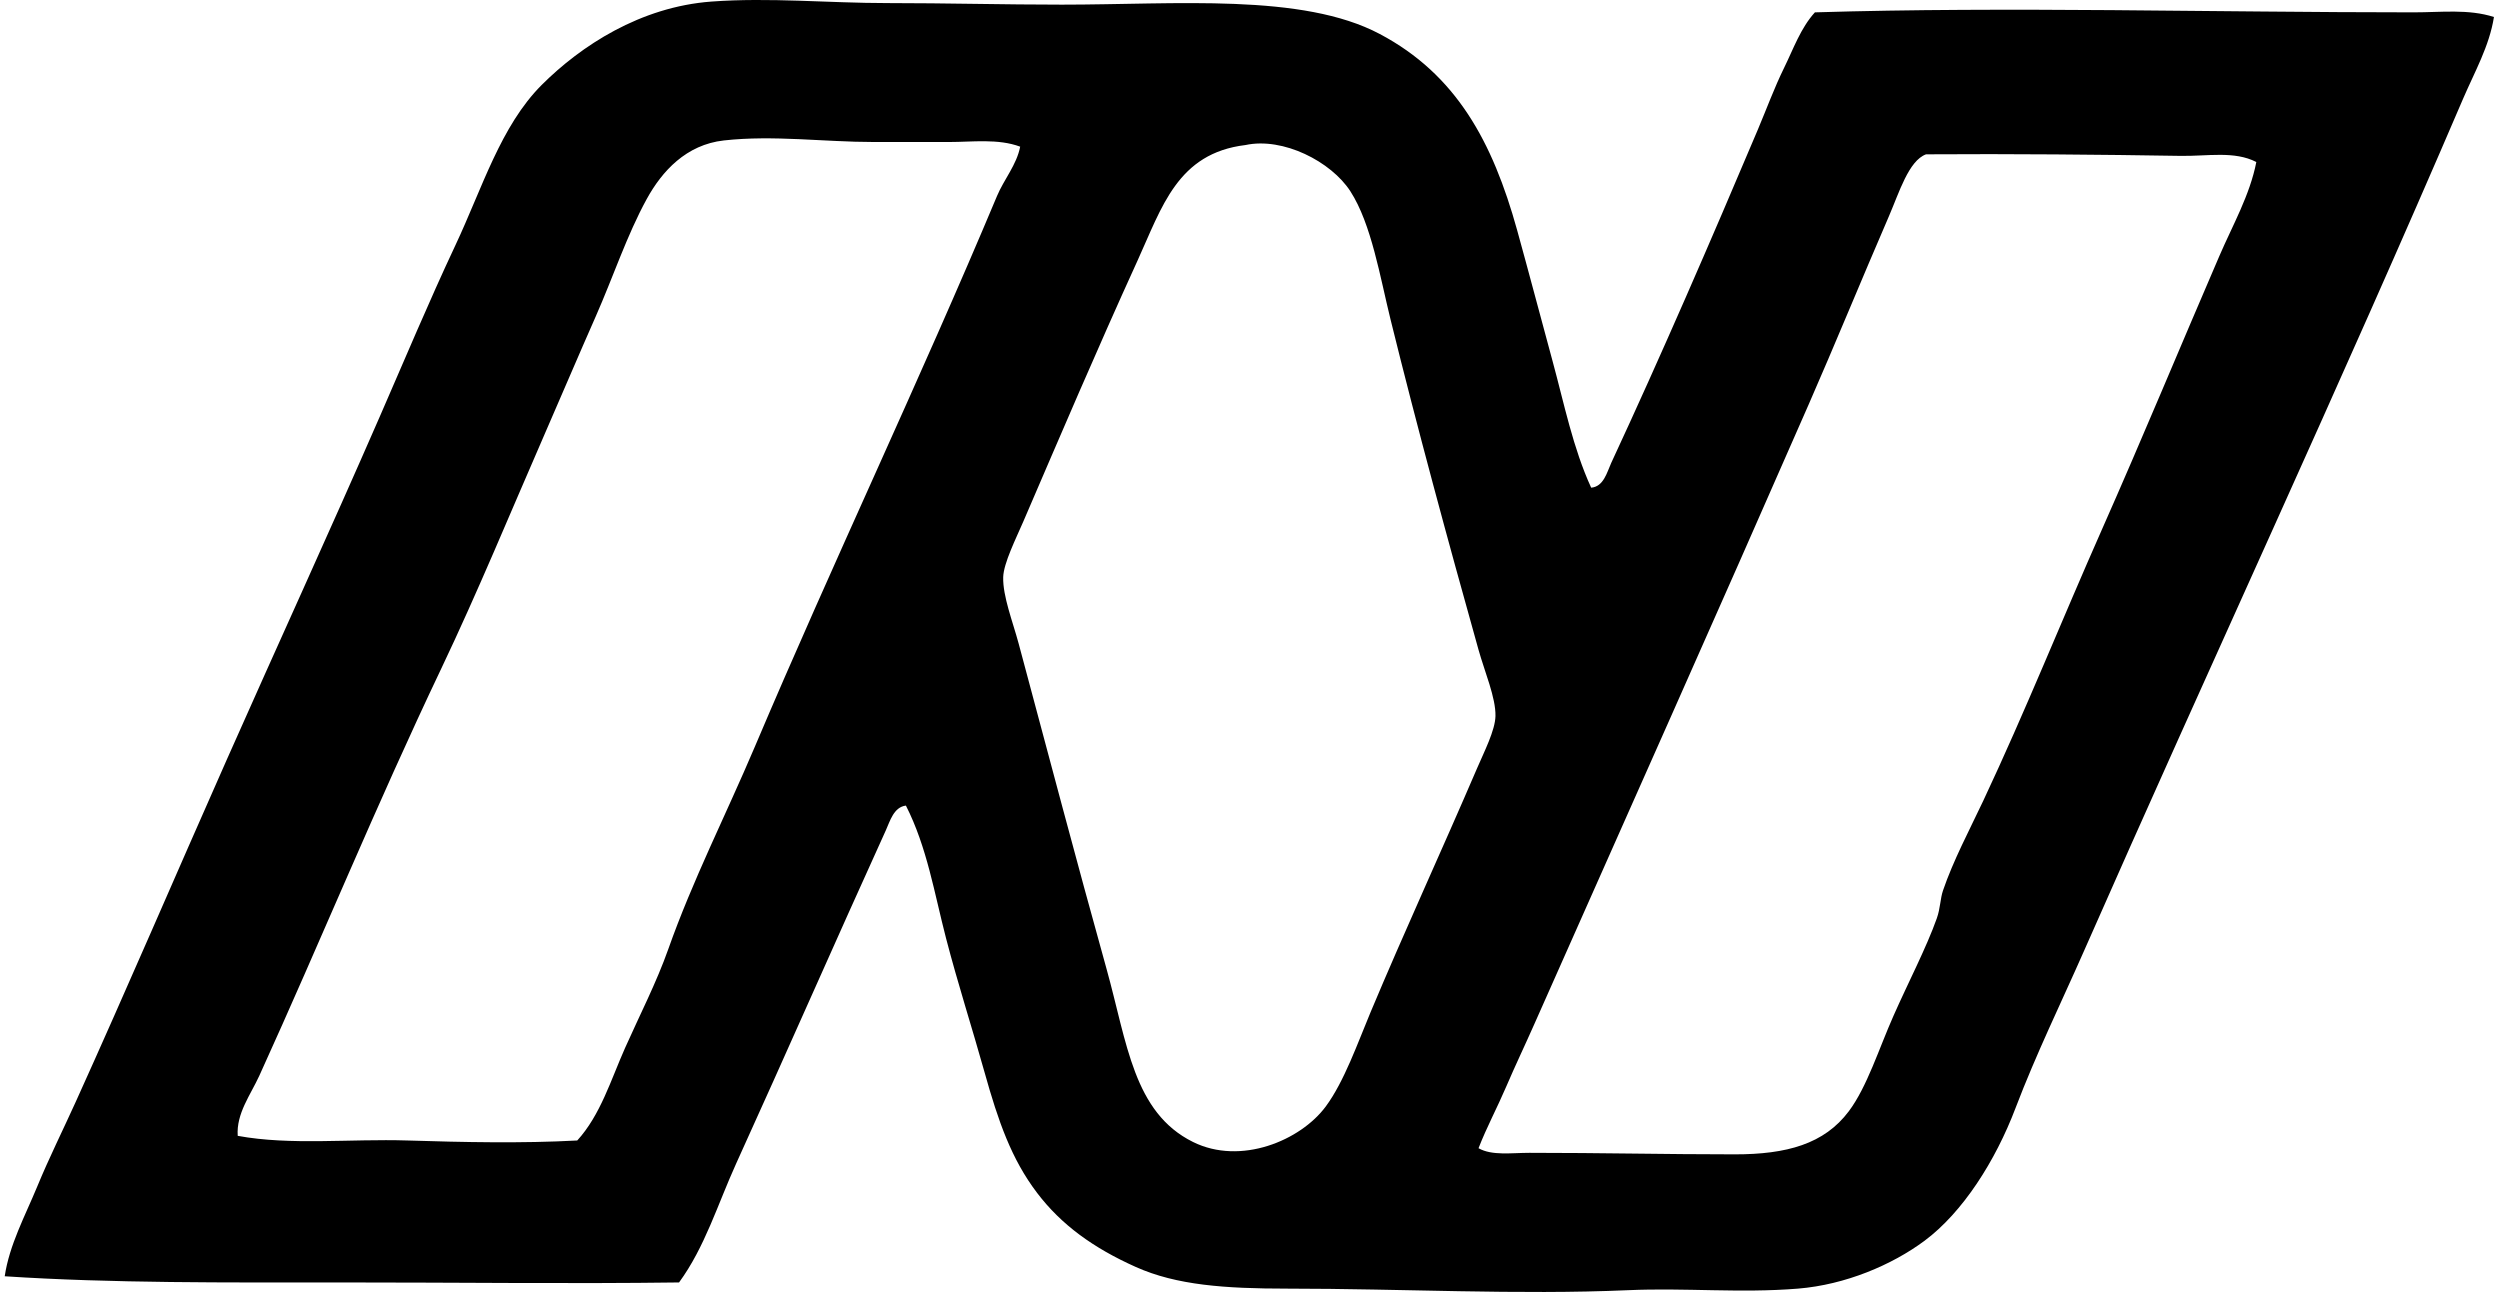 <svg xmlns="http://www.w3.org/2000/svg" width="387" height="200" fill="none" viewBox="0 0 387 200">
  <path fill="#000" fill-rule="evenodd" d="M246.314 75.493c1.95-.16 2.461-2.438 3.1-3.825 7.716-16.6 15.483-34.544 22.697-51.598 1.34-3.172 2.551-6.48 4.061-9.557 1.444-2.935 2.566-6.177 4.776-8.6 29.948-.914 61.752 0 92.694 0 4.204.004 8.473-.55 12.421.719-.706 4.51-3.015 8.544-4.781 12.662-18.934 44.172-39.188 87.653-58.765 132.109-3.332 7.564-7.356 15.819-10.513 24.126-3.105 8.174-8.16 16.131-14.091 20.548-5.027 3.734-12.241 6.806-19.592 7.403-8.974.729-17.376-.152-26.28.241-17.054.748-34.994-.241-52.796-.241-9.609-.005-17.111-.526-23.411-3.347-6.613-2.958-11.55-6.546-15.289-11.469-3.99-5.245-6.021-11.123-8.123-18.626-1.907-6.821-4.151-13.774-5.973-20.789-1.799-6.911-2.935-14.101-6.215-20.543-1.889.223-2.471 2.438-3.105 3.825-7.663 16.846-15.393 34.483-23.175 51.594-2.849 6.271-4.833 12.936-8.837 18.398-16.799.228-34.43-.004-52.318 0-17.613.005-35.472.133-52.068-.956.71-4.832 3.148-9.334 5.018-13.854 1.827-4.436 3.99-8.762 5.969-13.136 7.923-17.504 15.511-35.216 23.411-53.037 7.81-17.618 15.814-35.065 23.653-53.033 3.858-8.833 7.583-17.75 11.705-26.521 4.18-8.88 7.006-18.475 13.377-24.846C89.932 7.081 99.139 1.051 110.144.242c8.965-.663 18.133.236 27.236.236 9.093 0 18.133.242 26.994.242 17.732 0 37.214-1.813 49.209 4.539 11.871 6.286 17.48 16.718 21.262 30.341 1.822 6.57 3.631 13.462 5.495 20.306 1.809 6.646 3.162 13.457 5.974 19.587Zm-99.382-53.51h-11.706c-7.625 0-15.488-1.094-23.175-.242-5.822.653-9.566 4.743-11.942 9.078-3.058 5.572-5.211 12.104-7.886 18.158-2.67 6.044-5.263 12.155-7.88 18.152-5.307 12.16-10.395 24.529-16.01 36.315-10.247 21.523-18.55 41.9-28.187 63.068-1.349 2.958-3.592 5.864-3.346 9.315 8.184 1.505 17.405.44 26.28.719 8.657.27 17.717.464 26.28 0 3.592-3.938 5.201-9.381 7.403-14.332 2.267-5.084 4.875-10.158 6.688-15.289 3.768-10.665 8.936-20.818 13.381-31.293 12.155-28.675 25.556-56.786 37.503-85.286 1.074-2.566 3.048-4.833 3.588-7.644-3.427-1.274-7.384-.72-10.991-.72Zm29.143 18.393c-6.324 13.878-11.838 26.824-17.674 40.376-1.113 2.59-3.049 6.428-3.105 8.596-.081 2.925 1.476 6.882 2.39 10.271 4.606 17.164 8.899 33.47 13.618 50.406 3.186 11.445 4.161 22.19 13.377 26.753 7.379 3.654 16.637-.213 20.547-5.495 2.854-3.858 4.947-9.846 6.925-14.57 5.349-12.747 10.982-24.94 16.482-37.748 1.098-2.561 2.821-5.908 2.864-8.123.061-2.835-1.671-6.849-2.628-10.271-4.775-17.036-9.48-34.365-13.617-51.126-1.61-6.508-2.945-14.758-6.211-19.828-2.972-4.605-10.404-8.42-16.245-7.166-10.522 1.273-12.922 9.594-16.723 17.925Zm161.494-16.245c-12.231-.199-26.332-.331-39.42-.241-2.683.984-4.156 5.912-5.732 9.556-4.265 9.855-8.425 20.023-12.425 29.144-14.262 32.58-28.381 64.156-42.52 96.036-1.415 3.199-2.939 6.385-4.298 9.561-1.406 3.285-3.024 6.281-4.298 9.557 2.083 1.183 5.074.715 7.881.715 10.987-.005 21.054.236 31.776.236 8.037.005 13.868-1.595 17.674-6.683 2.821-3.773 4.634-9.642 6.93-14.816 2.291-5.173 5.088-10.536 6.688-15.052.544-1.538.521-3.029.956-4.298 1.567-4.596 4.076-9.325 6.215-13.855 6.575-13.987 12.245-28.173 18.394-42.046 6.258-14.12 12.146-28.363 18.157-42.288 2.078-4.828 4.734-9.443 5.733-14.574-3.394-1.761-7.602-.88-11.711-.952Z" clip-rule="evenodd"/>
</svg>
